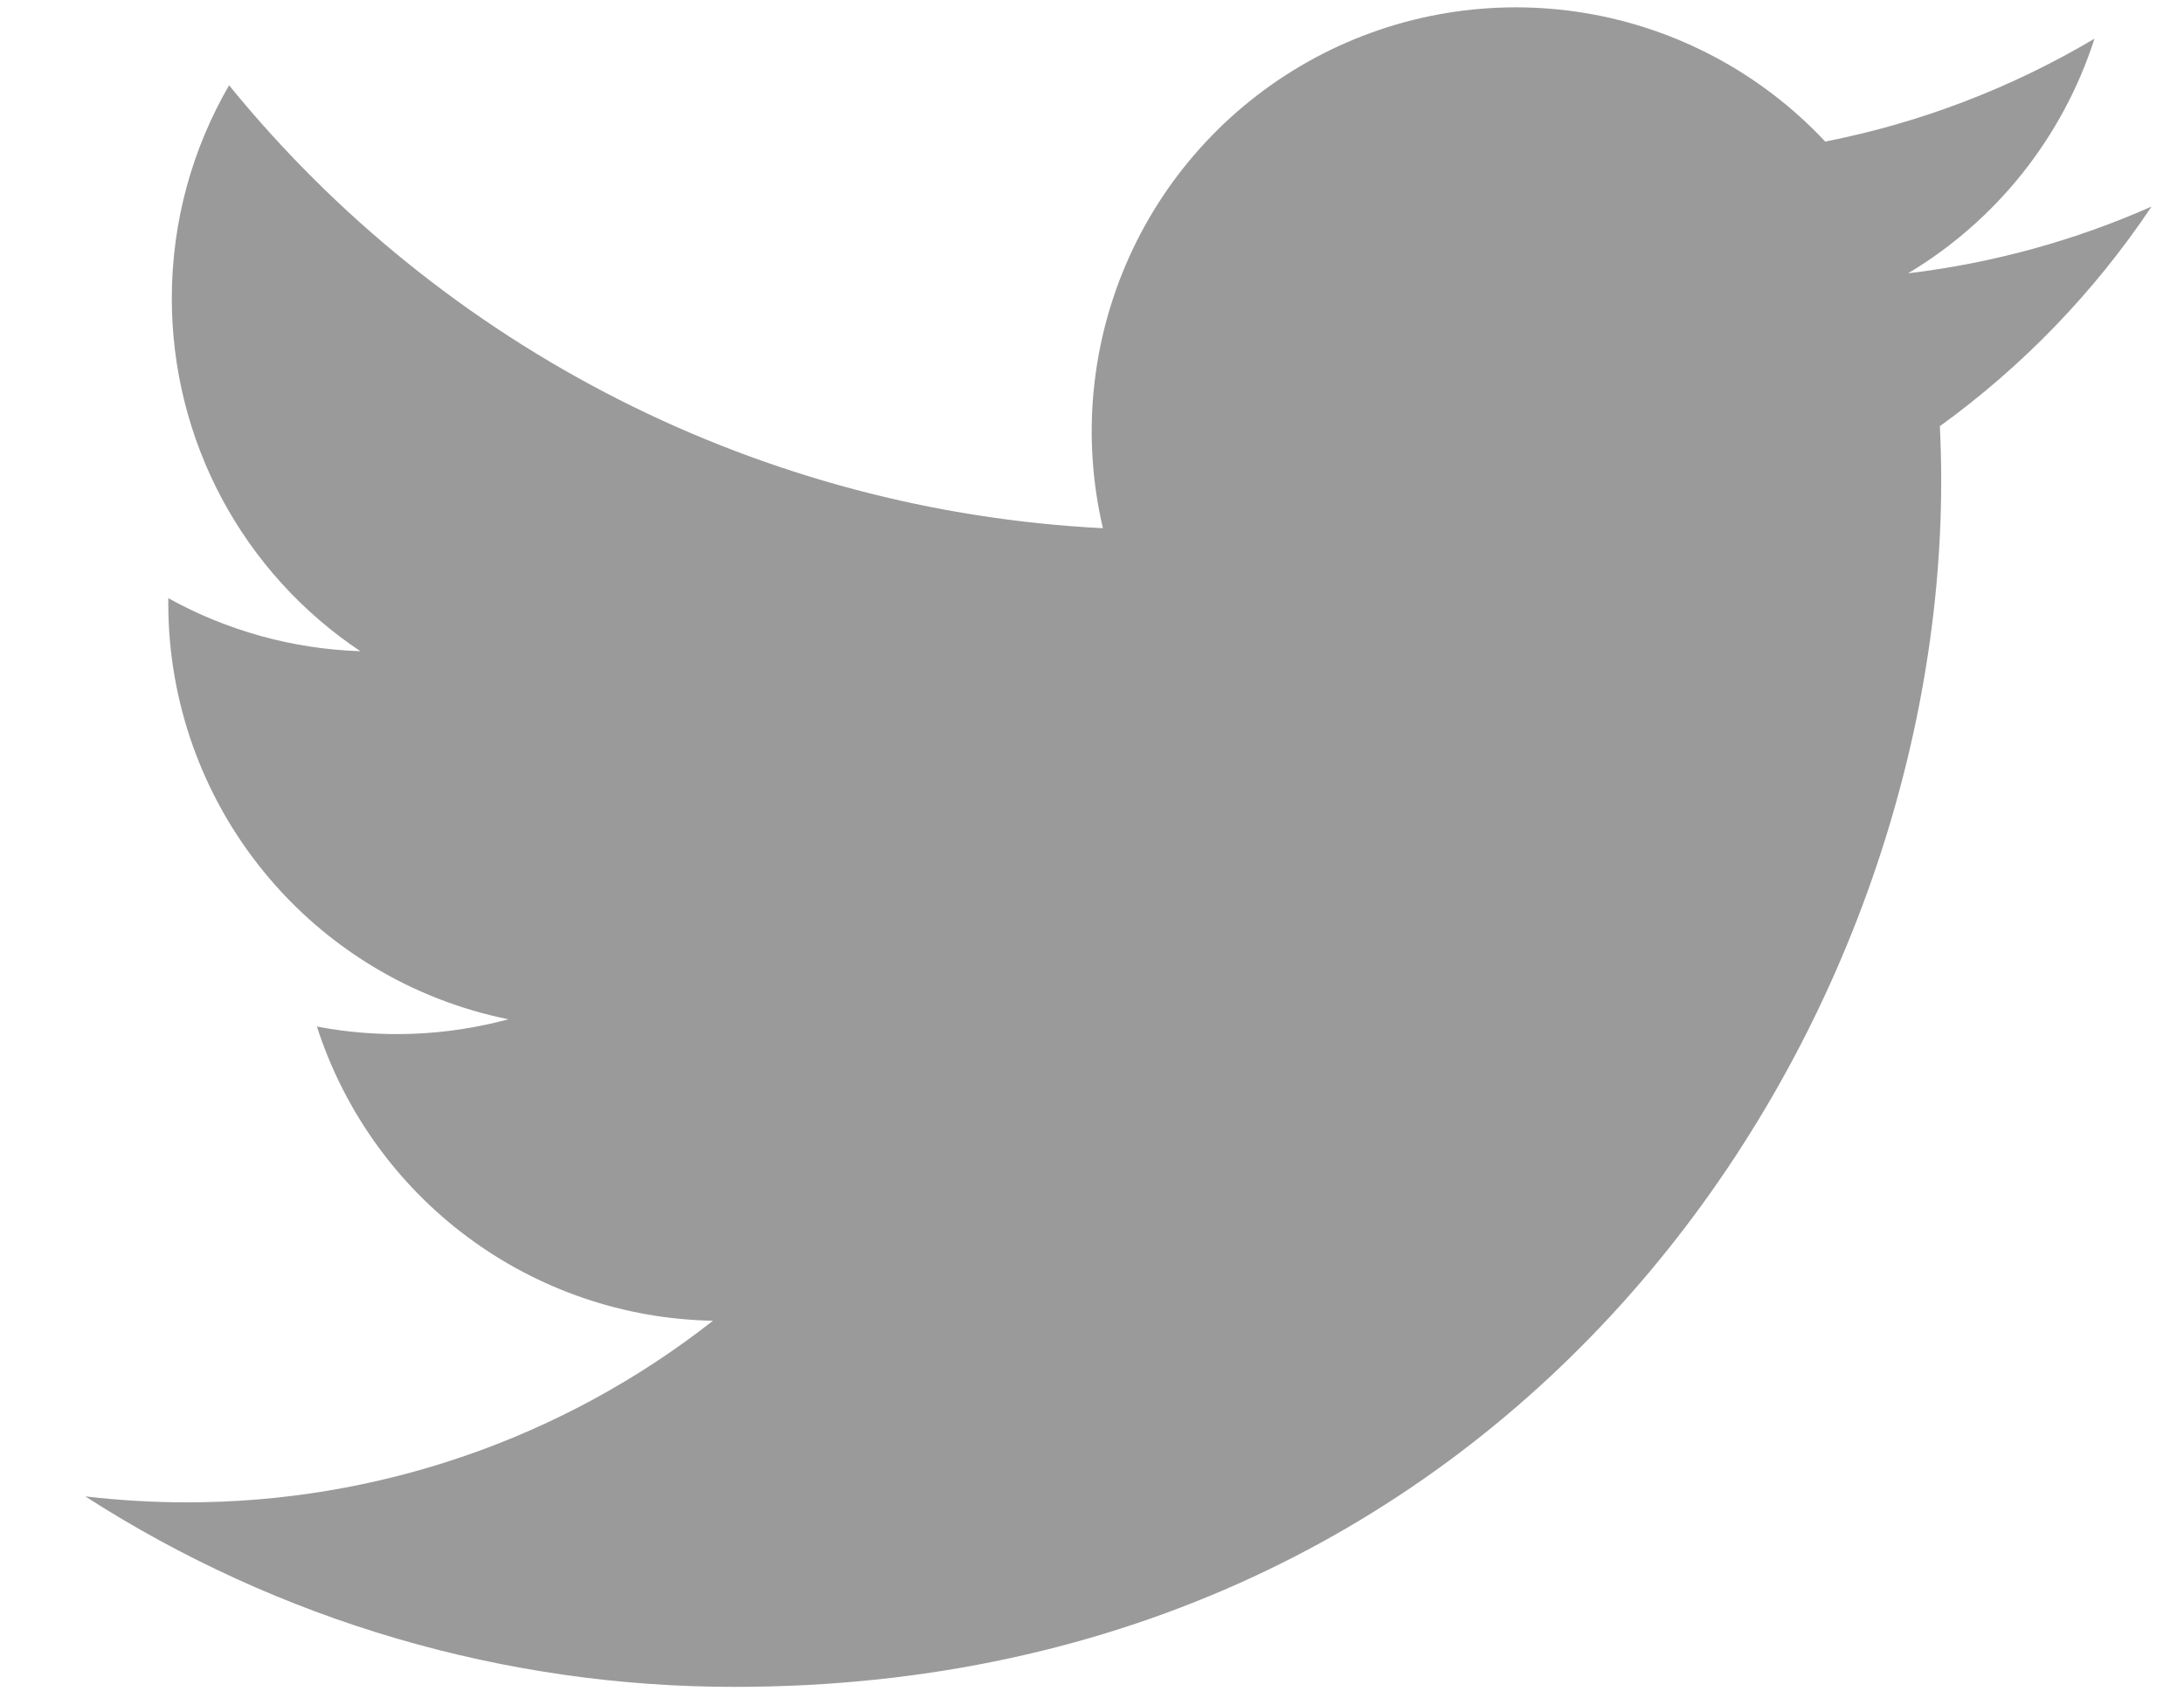 <svg width="18" height="14" viewBox="0 0 18 14" fill="none" xmlns="http://www.w3.org/2000/svg">
<path d="M17.732 1.703C17.106 1.98 16.433 2.168 15.726 2.253C16.456 1.816 17.002 1.129 17.262 0.319C16.576 0.726 15.826 1.013 15.043 1.167C14.517 0.605 13.82 0.232 13.061 0.107C12.301 -0.018 11.521 0.111 10.843 0.474C10.164 0.838 9.624 1.415 9.307 2.117C8.991 2.818 8.914 3.605 9.09 4.354C7.701 4.284 6.342 3.923 5.101 3.294C3.86 2.665 2.766 1.782 1.888 0.703C1.588 1.221 1.416 1.821 1.416 2.46C1.416 3.035 1.557 3.601 1.828 4.109C2.099 4.616 2.492 5.049 2.97 5.368C2.415 5.35 1.873 5.2 1.387 4.931V4.976C1.387 5.783 1.666 6.565 2.177 7.189C2.688 7.814 3.399 8.242 4.19 8.402C3.675 8.541 3.136 8.562 2.612 8.462C2.835 9.156 3.27 9.763 3.855 10.198C4.44 10.633 5.147 10.874 5.876 10.887C4.639 11.859 3.11 12.386 1.537 12.384C1.258 12.384 0.979 12.367 0.703 12.335C2.3 13.362 4.159 13.907 6.058 13.905C12.485 13.905 15.999 8.581 15.999 3.964C15.999 3.814 15.995 3.663 15.988 3.513C16.672 3.018 17.262 2.406 17.731 1.705L17.732 1.703Z" fill="#9A9A9A"/>
</svg>
